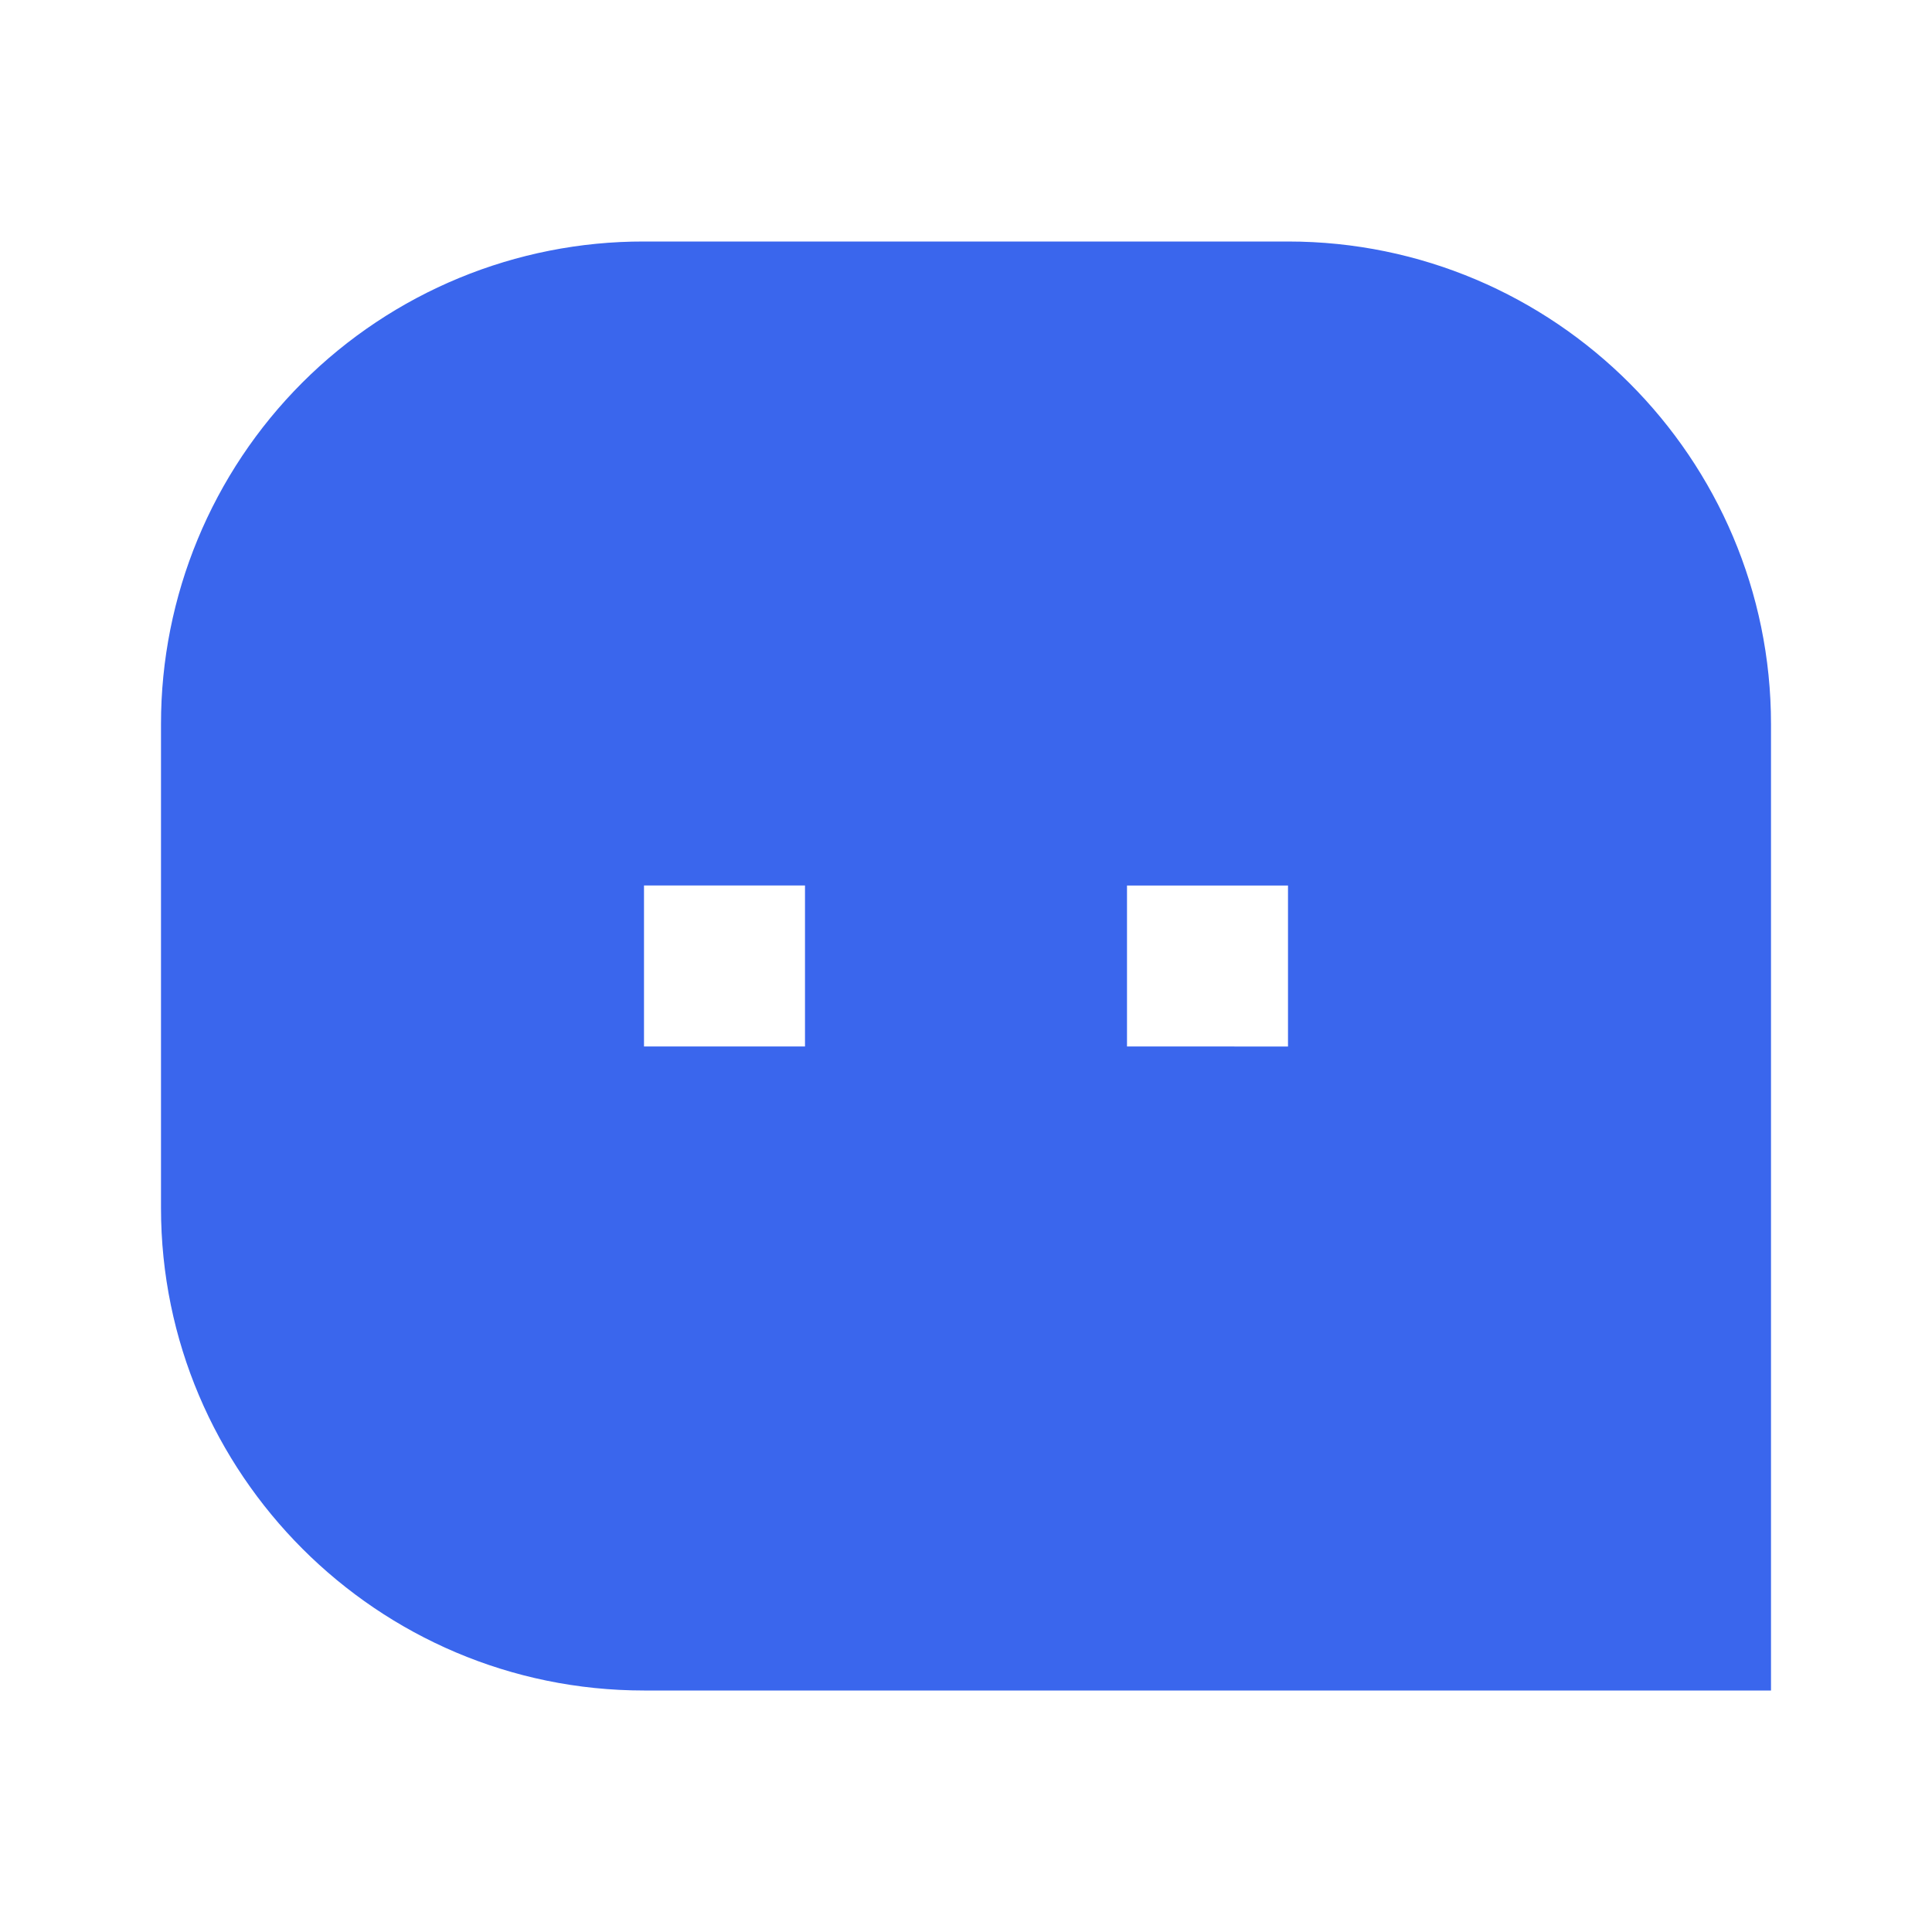<svg xmlns="http://www.w3.org/2000/svg" width="33" height="33" viewBox="0 0 33 33">
    <g fill="none" fill-rule="evenodd">
        <g>
            <g>
                <g>
                    <path d="M0 0L33 0 33 33 0 33z" transform="translate(-1044 -713) translate(1020 692) translate(24 21)"/>
                    <path fill="#3A66ED" fill-rule="nonzero" d="M2.75 12.367c-.001-2.188.868-4.286 2.415-5.833C6.713 4.988 8.812 4.121 11 4.125h11c4.555 0 8.25 3.706 8.25 8.242v16.508H11c-4.555 0-8.25-3.706-8.25-8.242v-8.266zm16.5 2.758v2.75H22v-2.75h-2.75zm-8.25 0v2.75h2.75v-2.75H11z" transform="translate(-1044 -713) translate(1020 692) translate(24 21)"/>
                </g>
            </g>
        </g>
    </g>
</svg>
